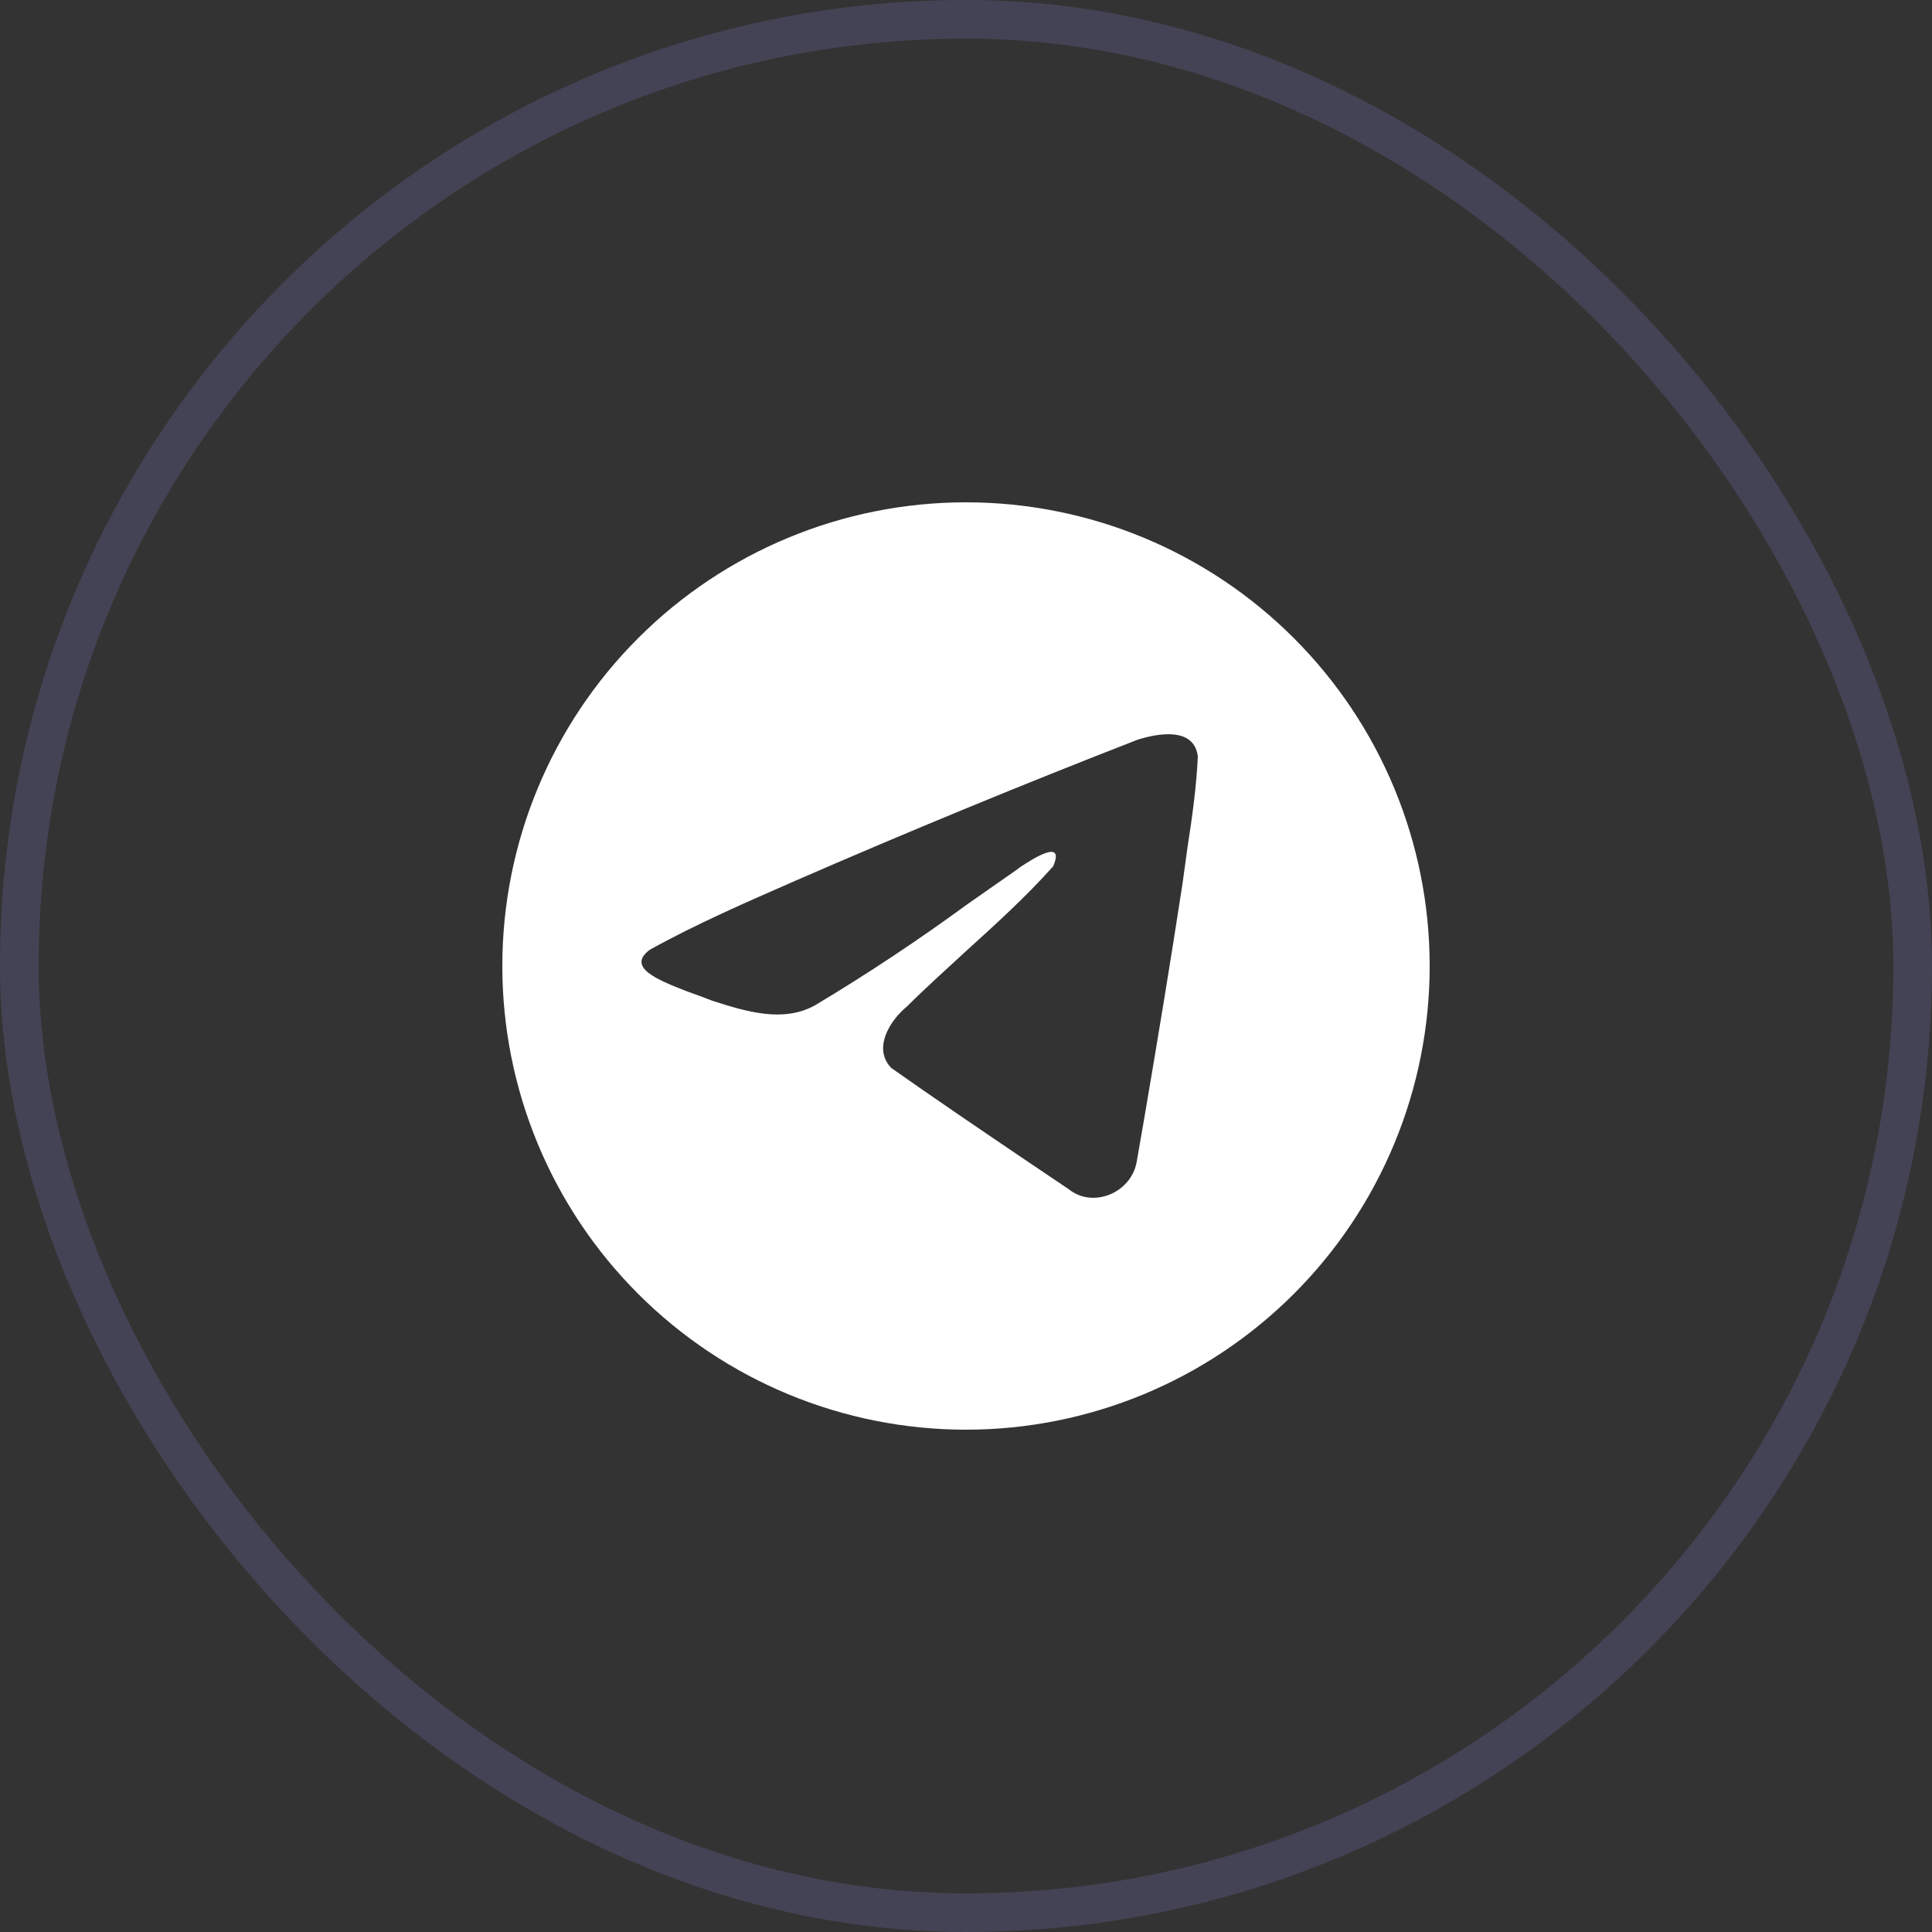 <svg width="50" height="50" viewBox="0 0 50 50" fill="none" xmlns="http://www.w3.org/2000/svg">
<rect x="0" y="0" width="50" height="50" fill="#333333" stroke="none"/>
<rect x="0.5" y="0.5" width="49" height="49" rx="24.5" stroke="#8B83DC" stroke-opacity="0.2"/>
<path d="M37 25C37 28.183 35.736 31.235 33.485 33.485C31.235 35.736 28.183 37 25 37C21.817 37 18.765 35.736 16.515 33.485C14.264 31.235 13 28.183 13 25C13 21.817 14.264 18.765 16.515 16.515C18.765 14.264 21.817 13 25 13C28.183 13 31.235 14.264 33.485 16.515C35.736 18.765 37 21.817 37 25ZM20.56 22.804C19.3 23.356 18.004 23.92 16.816 24.58C16.204 25.036 17.02 25.36 17.788 25.66C18.006 25.736 18.222 25.816 18.436 25.9C19.3 26.176 20.26 26.476 21.088 26.02C22.448 25.206 23.769 24.329 25.048 23.392L26.32 22.504L26.38 22.456C26.74 22.216 27.568 21.688 27.256 22.42C26.548 23.212 25.78 23.908 25.012 24.604C24.496 25.084 23.98 25.54 23.476 26.044C23.032 26.404 22.576 27.136 23.068 27.64C24.208 28.444 25.36 29.224 26.512 30.004L27.652 30.772C28.288 31.288 29.272 30.868 29.416 30.076L29.608 28.972C29.956 26.932 30.292 24.904 30.604 22.864L30.736 21.904C30.856 21.136 30.964 20.356 31 19.576C30.904 18.808 29.968 18.976 29.44 19.144C26.456 20.305 23.496 21.525 20.56 22.804Z" fill="white"/>
</svg>

